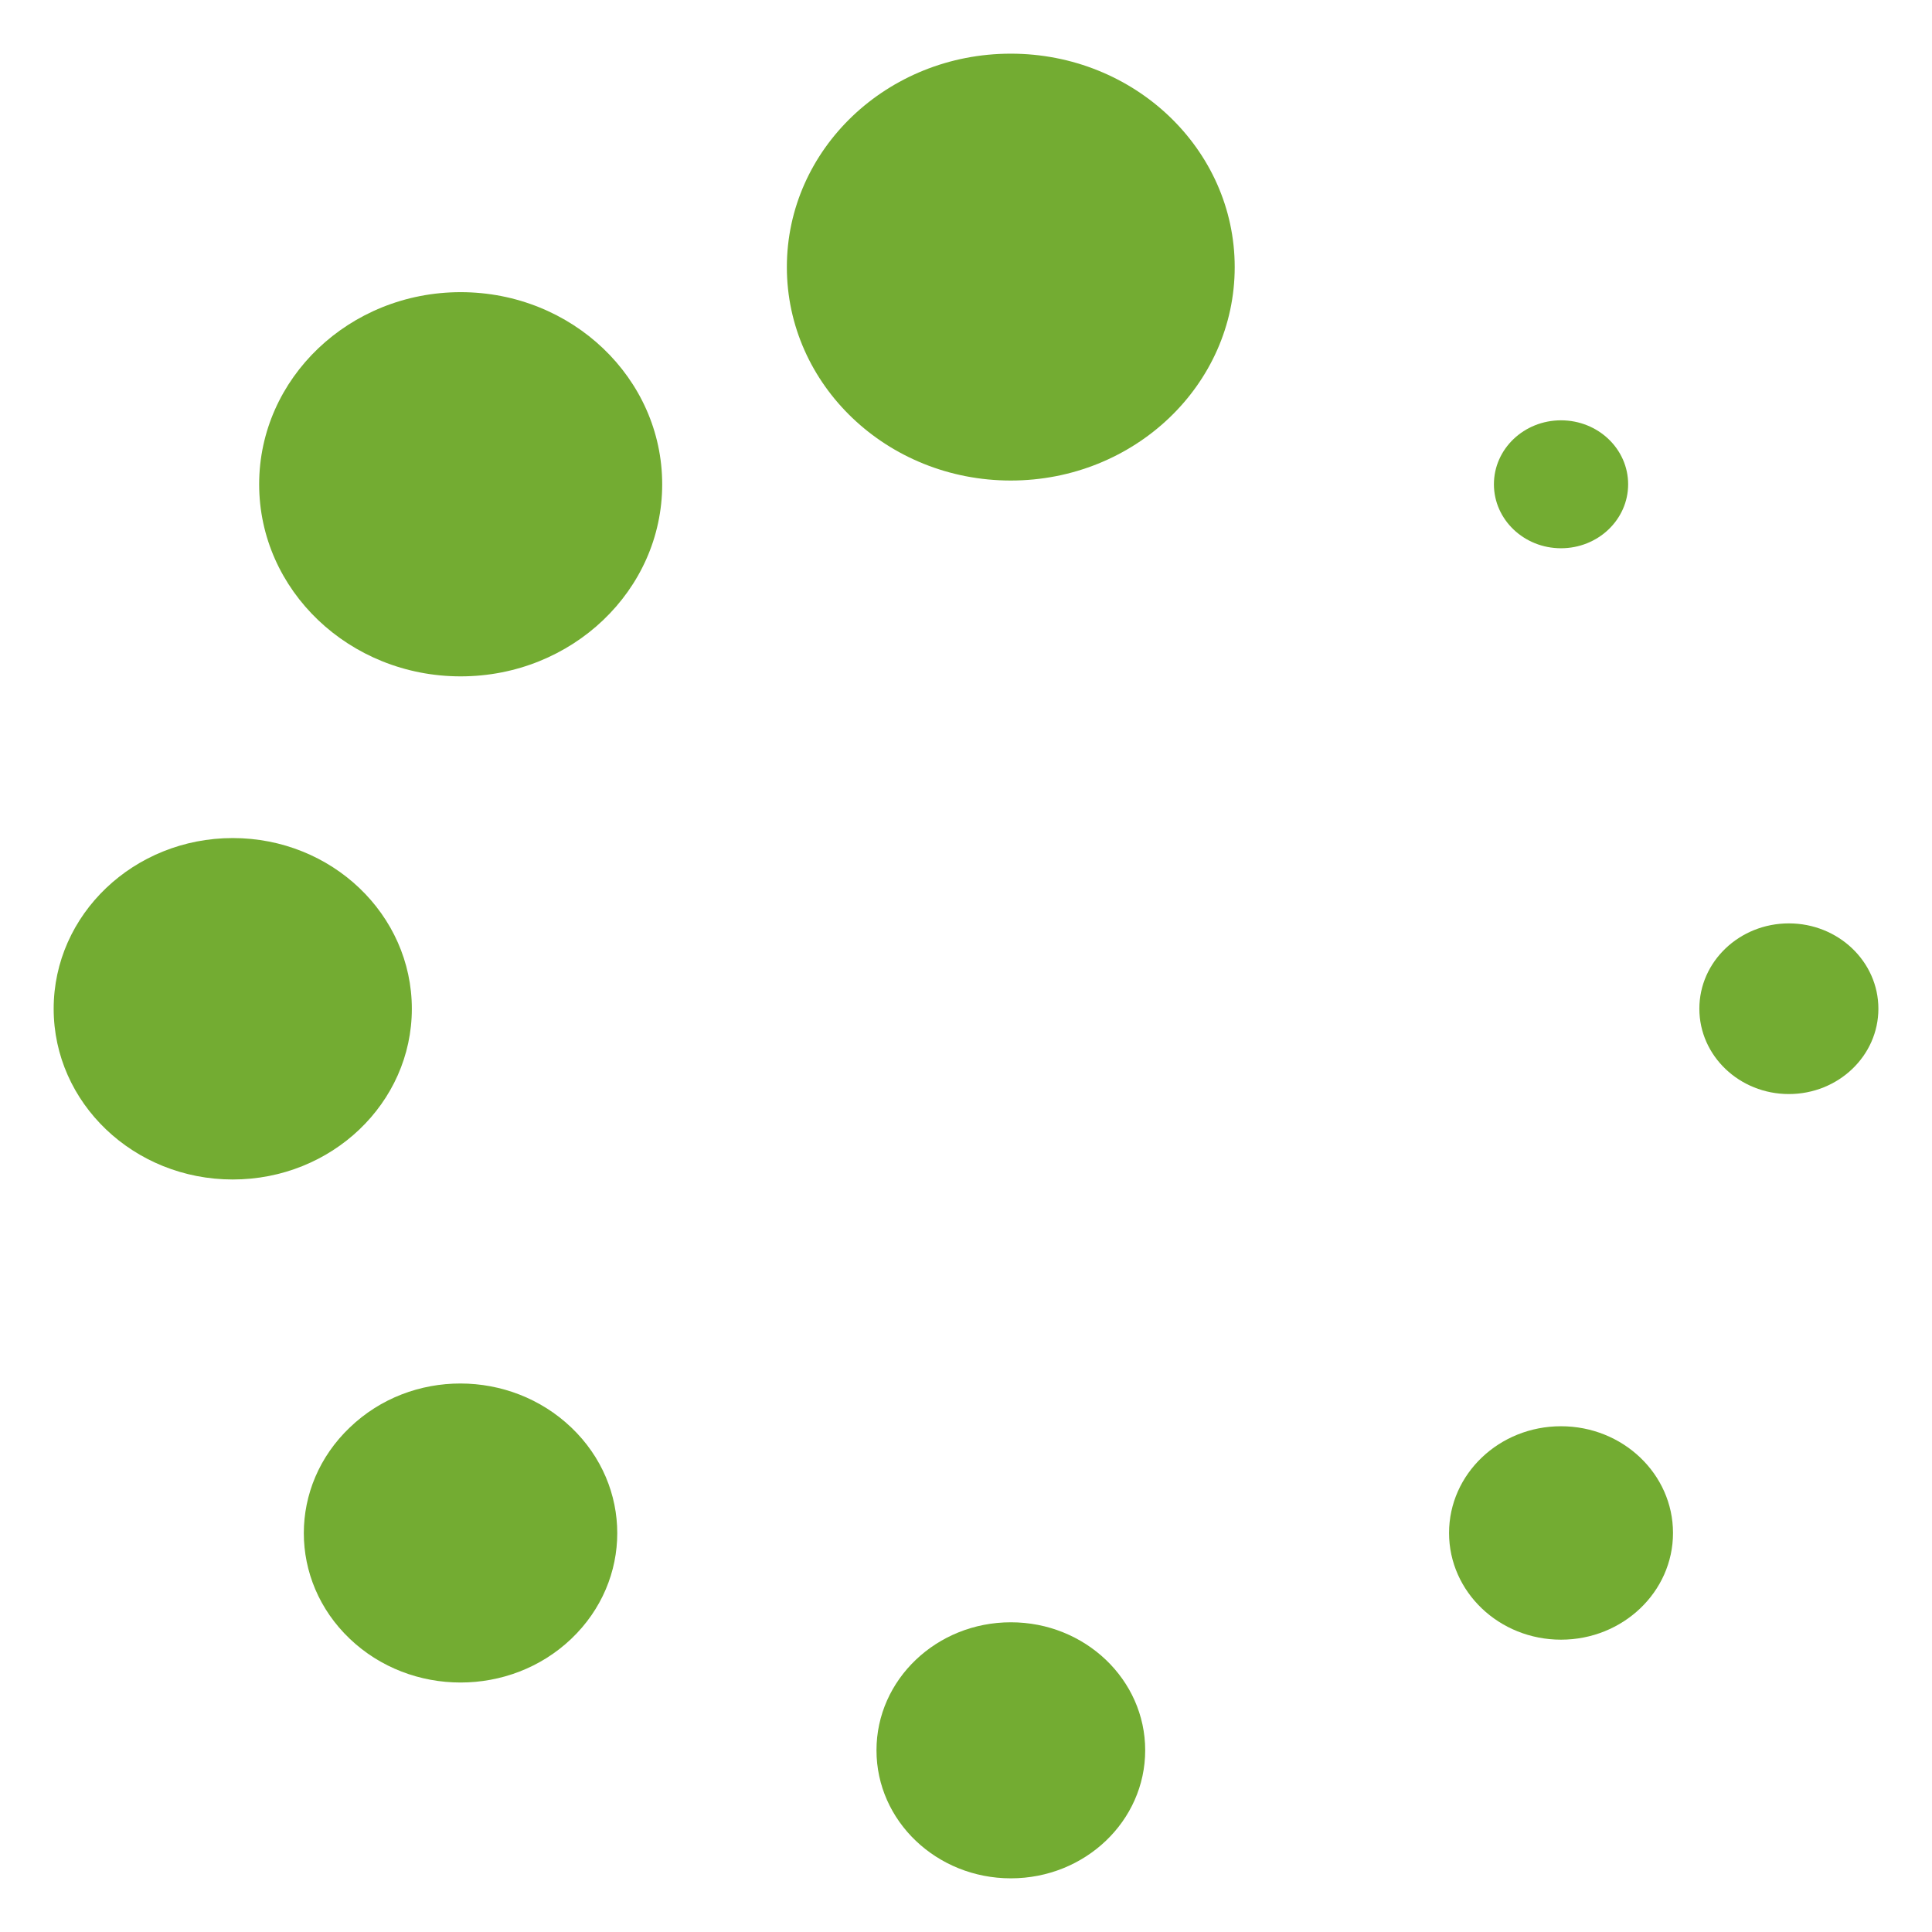 <svg width="36" height="36" viewBox="0 0 36 36" fill="none" xmlns="http://www.w3.org/2000/svg">
<path d="M18.834 8.954C21.139 8.954 23.007 7.173 23.007 4.977C23.007 2.781 21.139 1 18.834 1C16.53 1 14.662 2.781 14.662 4.977C14.662 7.173 16.53 8.954 18.834 8.954Z" fill="#73AC32"/>
<path d="M18.836 35C20.218 35 21.339 33.932 21.339 32.614C21.339 31.297 20.218 30.229 18.836 30.229C17.453 30.229 16.332 31.297 16.332 32.614C16.332 33.932 17.453 35 18.836 35Z" fill="#73AC32"/>
<path d="M8.584 12.603C10.658 12.603 12.339 11.001 12.339 9.024C12.339 7.047 10.658 5.444 8.584 5.444C6.51 5.444 4.829 7.047 4.829 9.024C4.829 11.001 6.51 12.603 8.584 12.603Z" fill="#73AC32"/>
<path d="M29.087 30.553C30.239 30.553 31.174 29.663 31.174 28.565C31.174 27.466 30.239 26.576 29.087 26.576C27.935 26.576 27.001 27.466 27.001 28.565C27.001 29.663 27.935 30.553 29.087 30.553Z" fill="#73AC32"/>
<path d="M4.337 21.978C6.18 21.978 7.674 20.554 7.674 18.797C7.674 17.04 6.18 15.616 4.337 15.616C2.494 15.616 1 17.04 1 18.797C1 20.554 2.494 21.978 4.337 21.978Z" fill="#73AC32"/>
<path d="M33.333 20.386C34.254 20.386 35.001 19.674 35.001 18.796C35.001 17.918 34.254 17.206 33.333 17.206C32.412 17.206 31.665 17.918 31.665 18.796C31.665 19.674 32.412 20.386 33.333 20.386Z" fill="#73AC32"/>
<path d="M6.517 26.6C5.376 27.688 5.376 29.448 6.517 30.536C7.657 31.623 9.506 31.623 10.646 30.536C11.787 29.448 11.787 27.688 10.646 26.6C9.506 25.511 7.659 25.501 6.517 26.6Z" fill="#73AC32"/>
<path d="M29.087 10.216C29.778 10.216 30.338 9.682 30.338 9.024C30.338 8.365 29.778 7.832 29.087 7.832C28.397 7.832 27.837 8.365 27.837 9.024C27.837 9.682 28.397 10.216 29.087 10.216Z" fill="#73AC32"/>
</svg>

